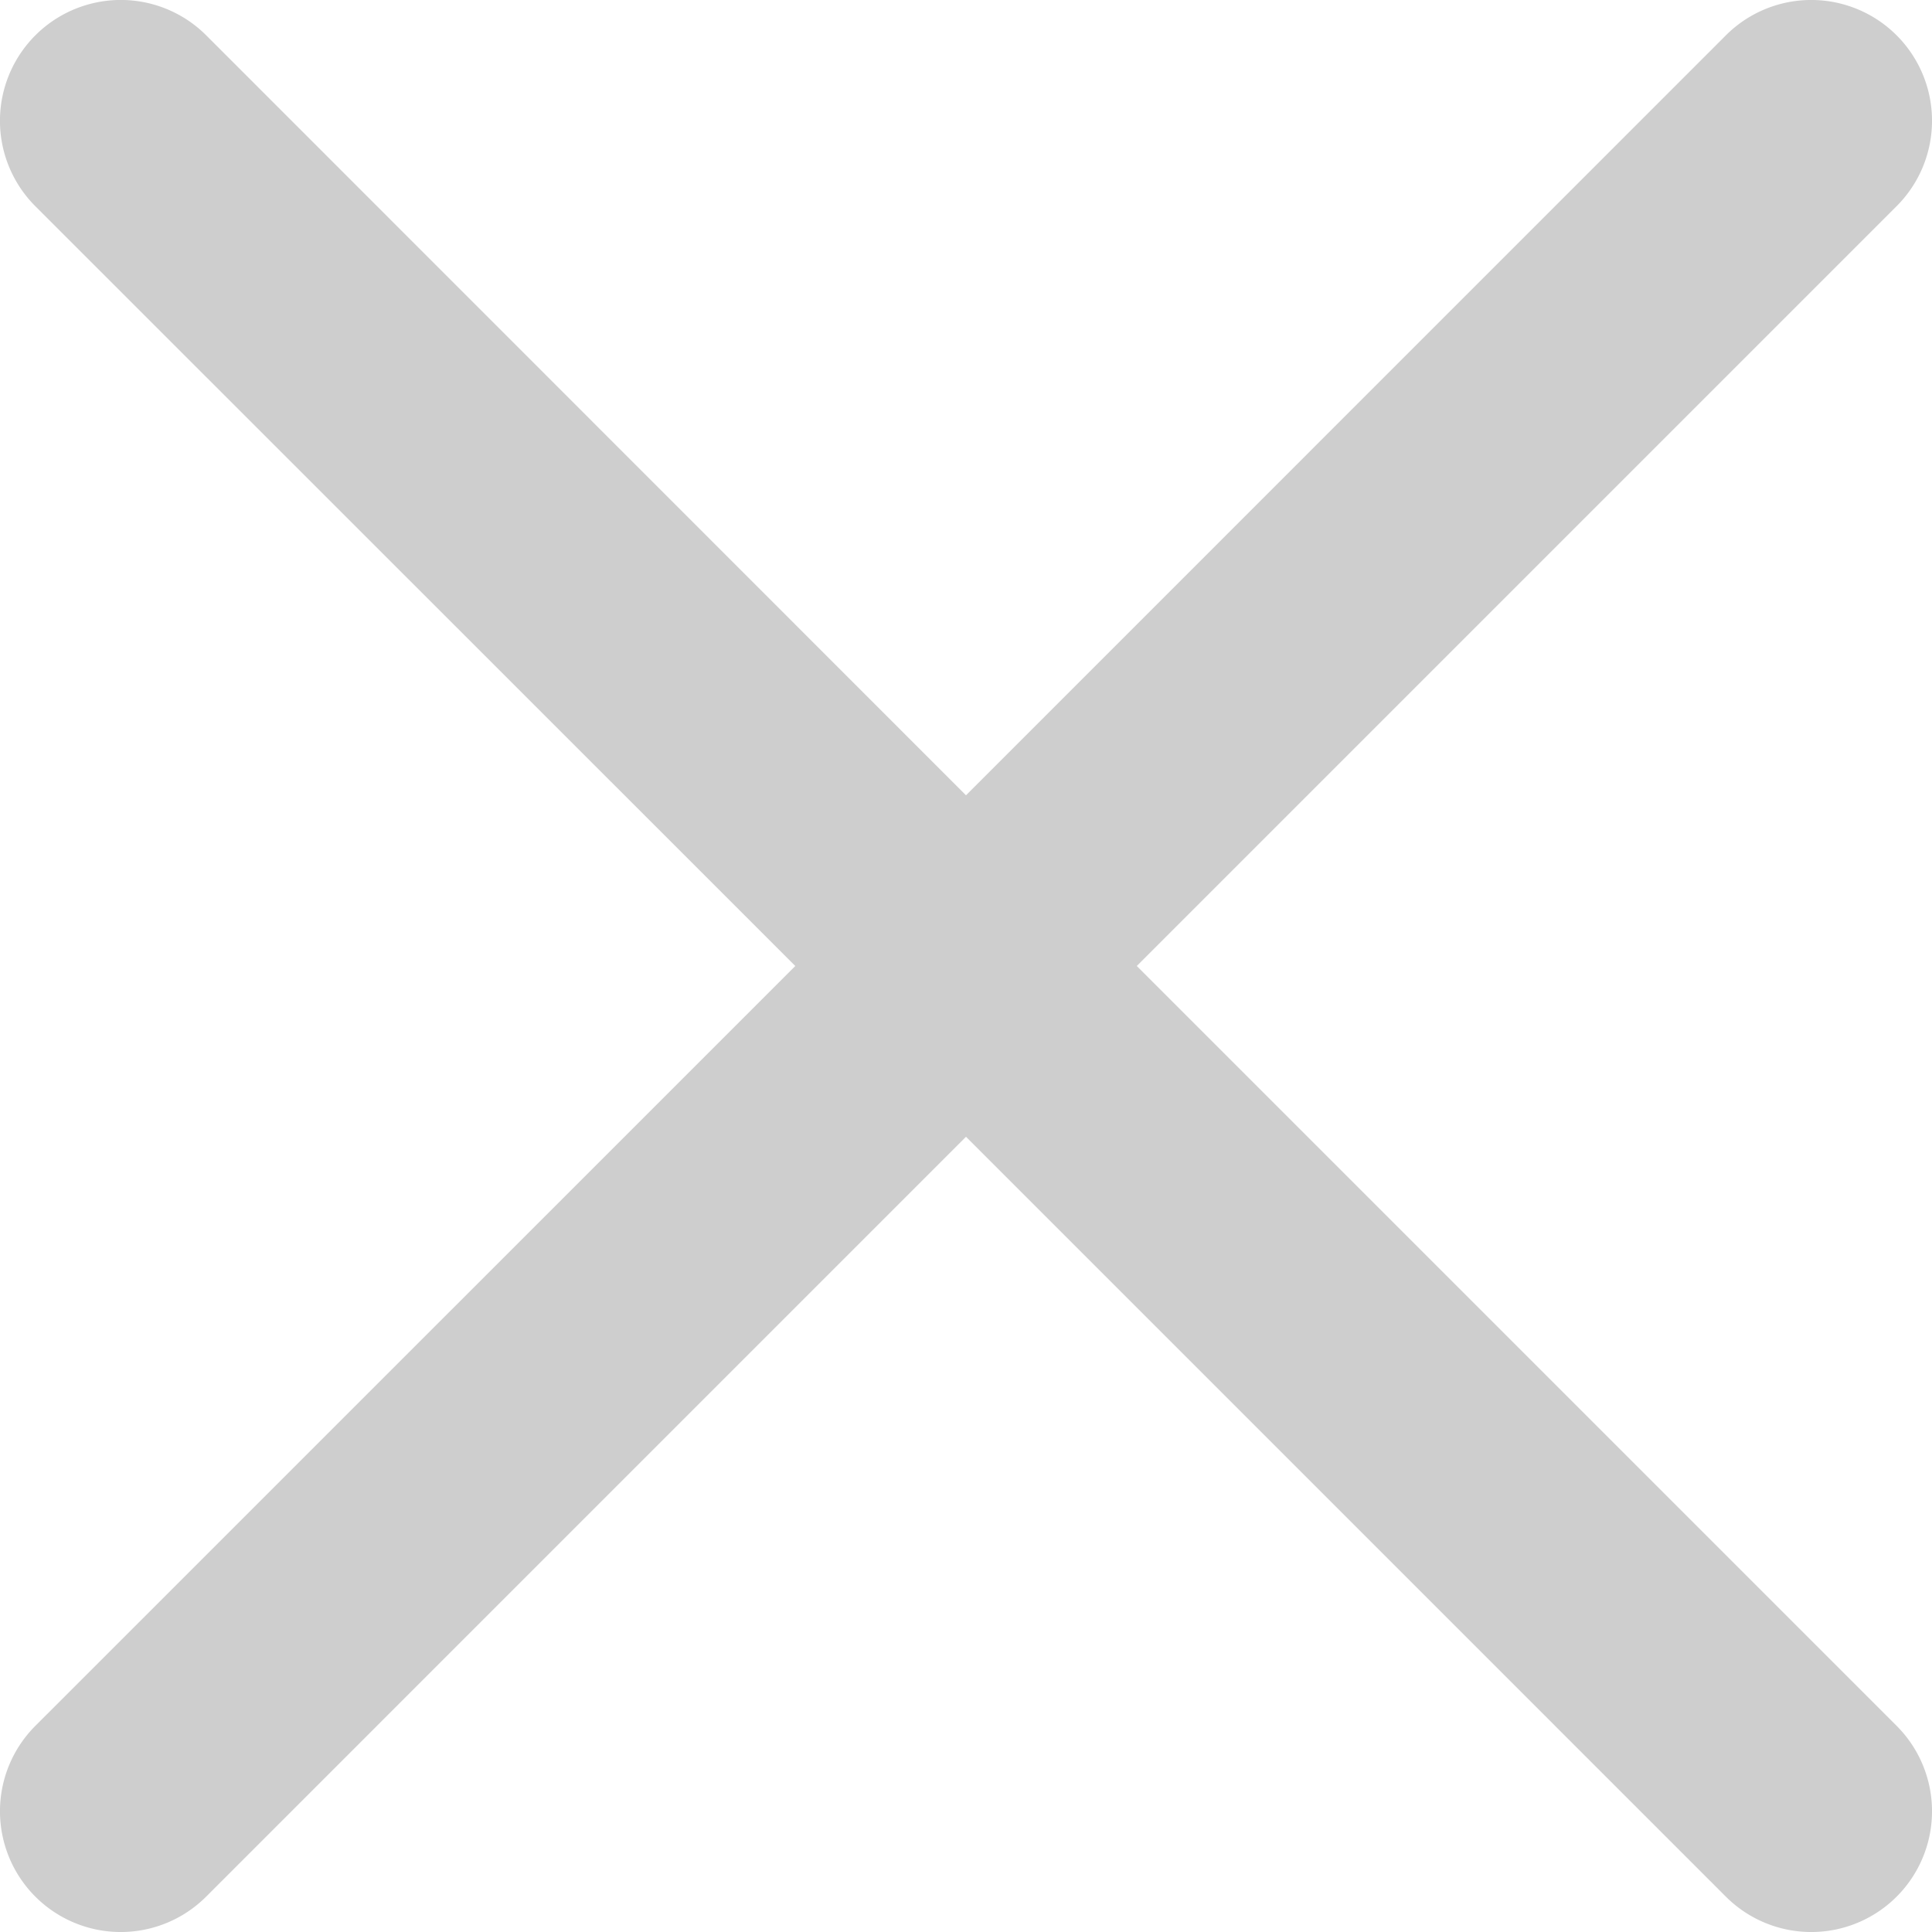 <svg xmlns="http://www.w3.org/2000/svg" width="20" height="20" viewBox="0 0 20 20">
  <g id="cross" transform="translate(0 0)">
    <path id="Path_41079" data-name="Path 41079" d="M11.768,10l7.866-7.866A1.25,1.25,0,1,0,17.866.366h0L10,8.233,2.135.366A1.25,1.25,0,1,0,.366,2.135L8.233,10,.366,17.866a1.25,1.25,0,0,0,1.768,1.768L10,11.768l7.866,7.866a1.25,1.25,0,0,0,1.768-1.768Z" fill="#cecece"/>
  </g>
</svg>
